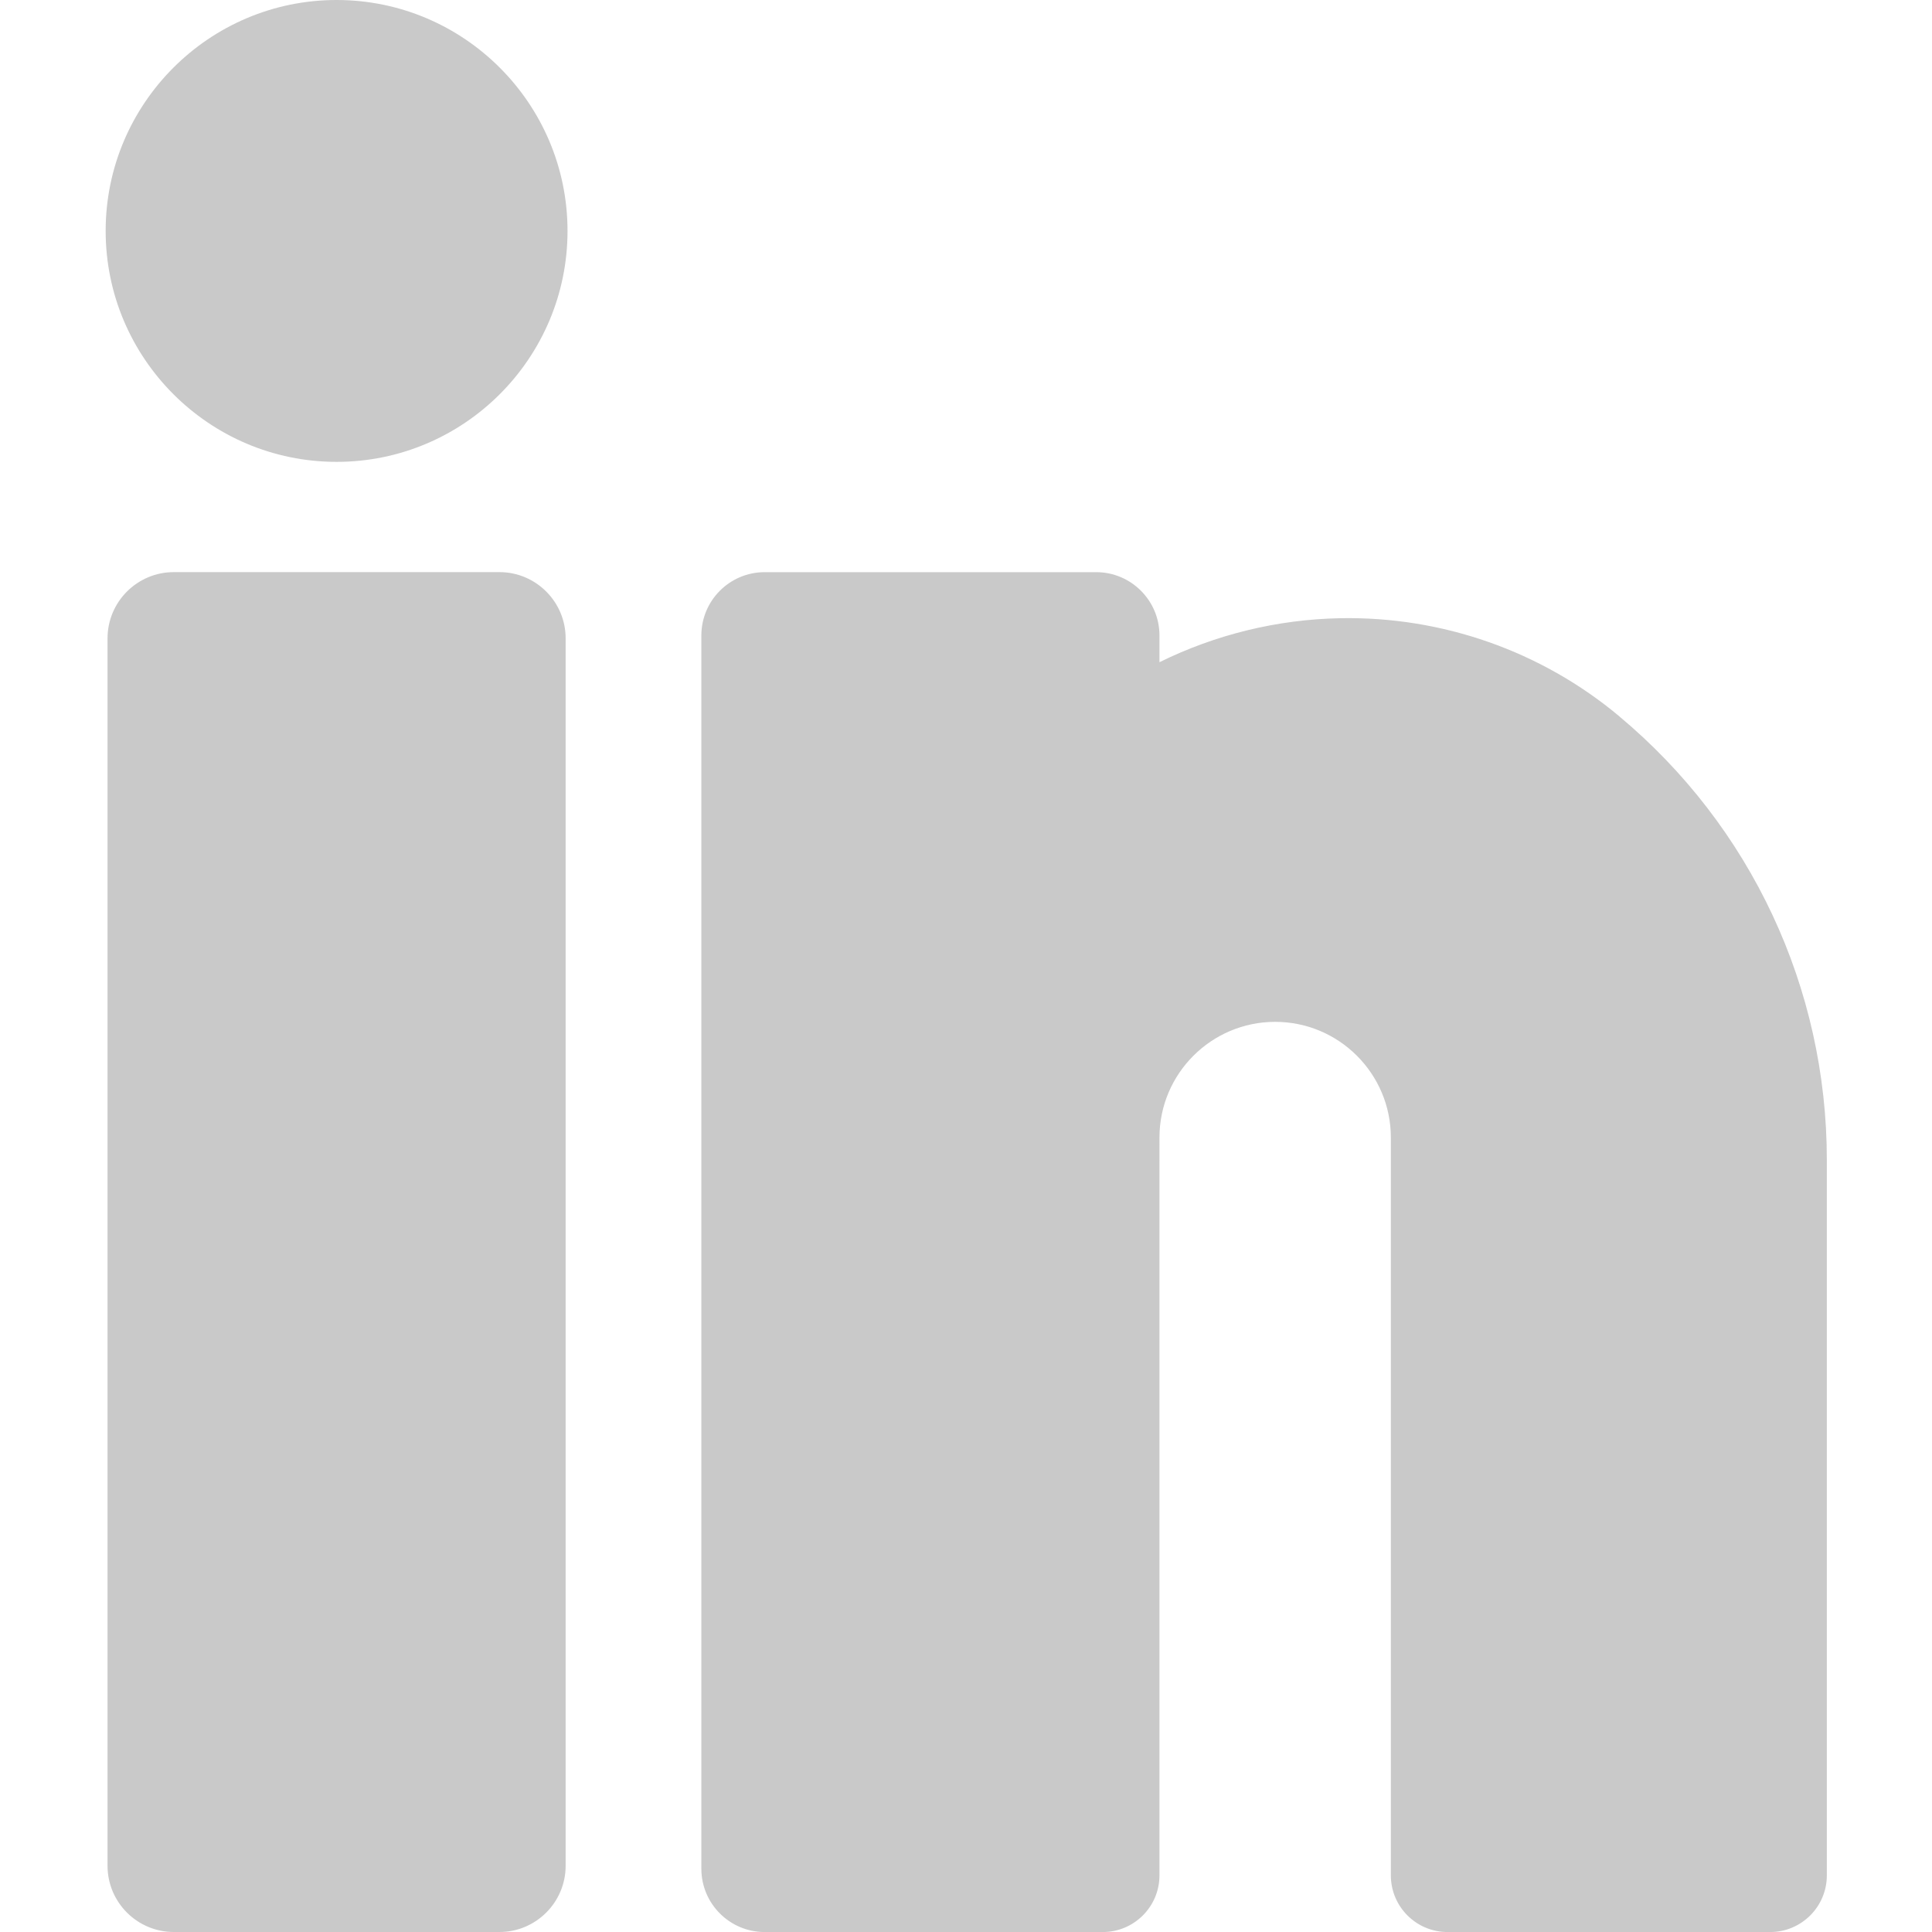 <svg xmlns="http://www.w3.org/2000/svg" viewBox="0 0 512 512"><path d="M429.05 189.76c-20.63-17.22-46.85-26.43-73.83-25.93-16.75.31-33.12 4.35-47.95 11.66v-7.1c0-9.24-7.52-16.76-16.76-16.76h-87.88c-9.24 0-16.76 7.52-16.76 16.76v326.86c0 9.24 7.52 16.76 16.76 16.76h89.62c8.29 0 15.02-6.73 15.02-15.02V301.46c0-16.91 13.75-30.66 30.66-30.66s30.66 13.75 30.66 30.66v195.53c0 8.3 6.73 15.02 15.02 15.02h85.5c8.3 0 15.02-6.73 15.02-15.02V307.42c0-45.55-20.07-88.43-55.07-117.64v-.02Zm-296.69-38.14H46.05c-9.68 0-17.55 7.87-17.55 17.55v325.29c0 9.67 7.87 17.54 17.55 17.54h86.31c9.67 0 17.54-7.87 17.54-17.54V169.17c0-9.68-7.87-17.55-17.54-17.55ZM89.2 0C55.45 0 28 27.45 28 61.2s27.45 61.2 61.2 61.2 61.2-27.45 61.2-61.2S122.95 0 89.2 0Z" style="fill:#c9c9c9"/></svg>
